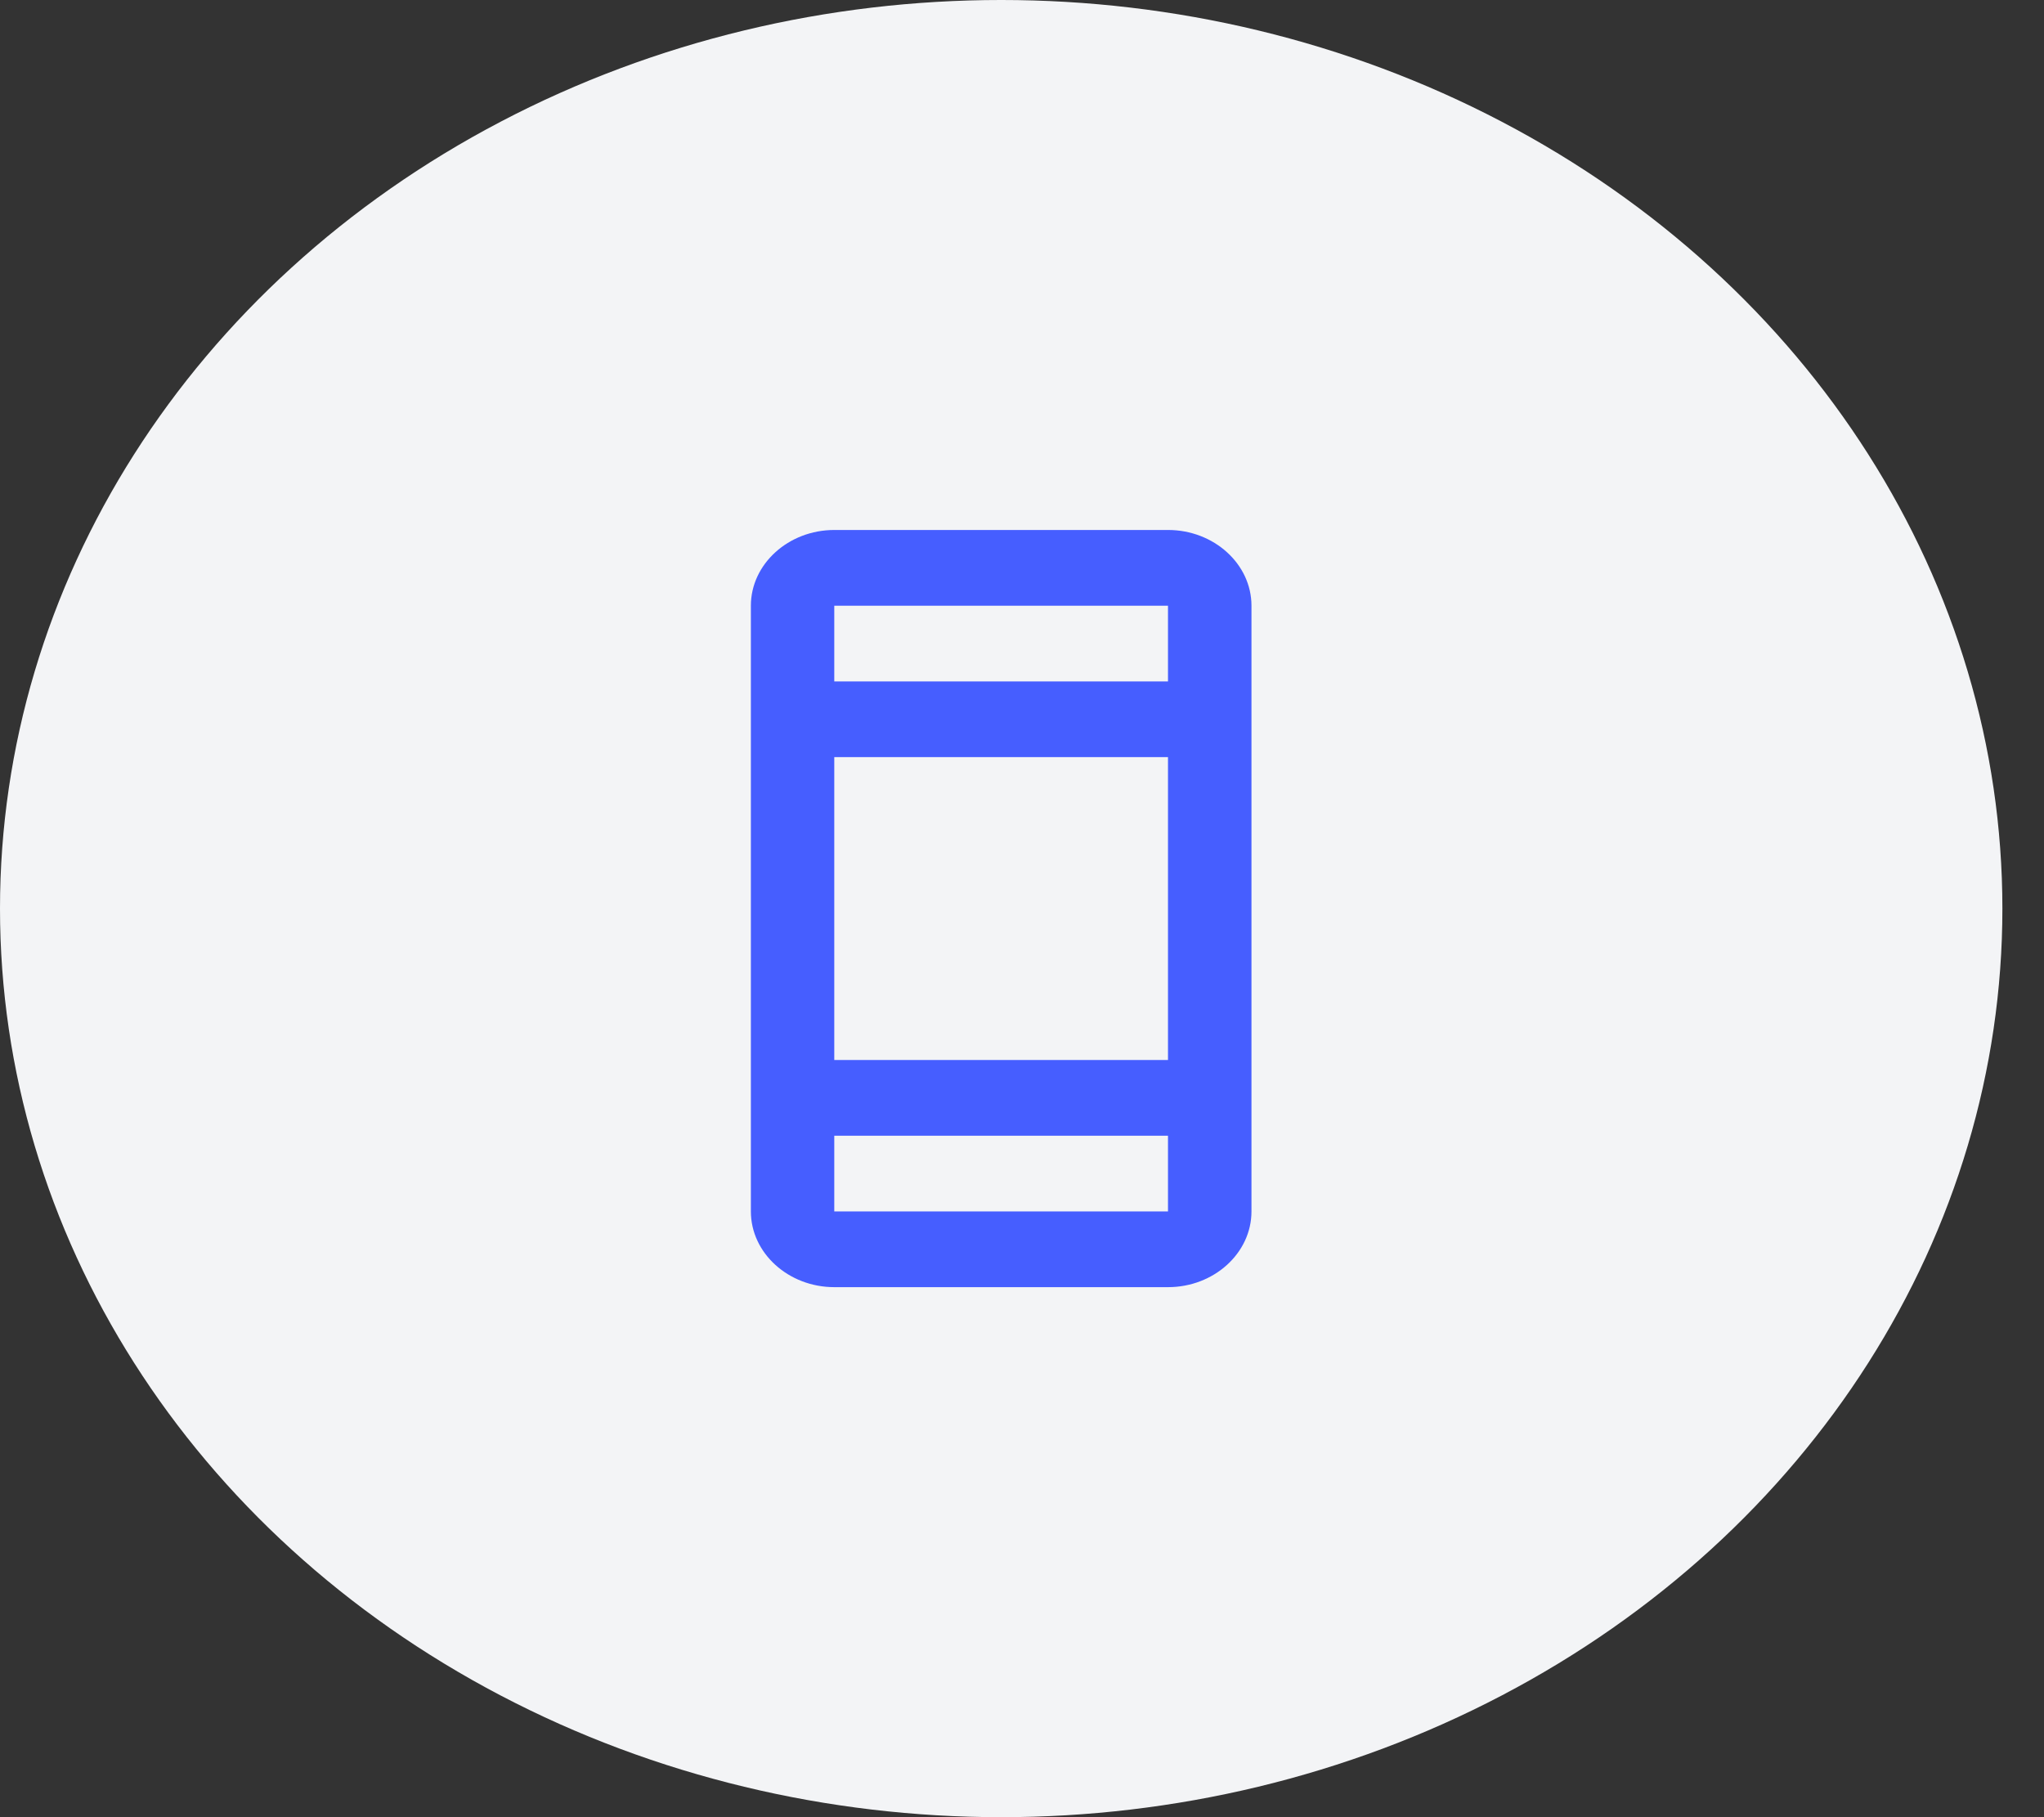 <?xml version="1.0" encoding="UTF-8"?> <svg xmlns="http://www.w3.org/2000/svg" width="45" height="40" viewBox="0 0 45 40" fill="none"><rect x="0" y="0" width="45" height="40" fill="#333333" stroke="none"/><ellipse cx="22.042" cy="20" rx="22.042" ry="20" fill="#F3F4F6"></ellipse><path fill-rule="evenodd" clip-rule="evenodd" d="M25.715 11.666H18.368C17.358 11.666 16.531 12.416 16.531 13.333V26.666C16.531 27.583 17.358 28.333 18.368 28.333H25.715C26.726 28.333 27.552 27.583 27.552 26.666V13.333C27.552 12.416 26.726 11.666 25.715 11.666ZM25.714 13.333V15H18.367V13.333H25.714ZM25.714 16.666V23.333H18.367V16.666H25.714ZM18.367 26.666V25H25.714V26.666H18.367Z" fill="#465EFF"></path></svg> 